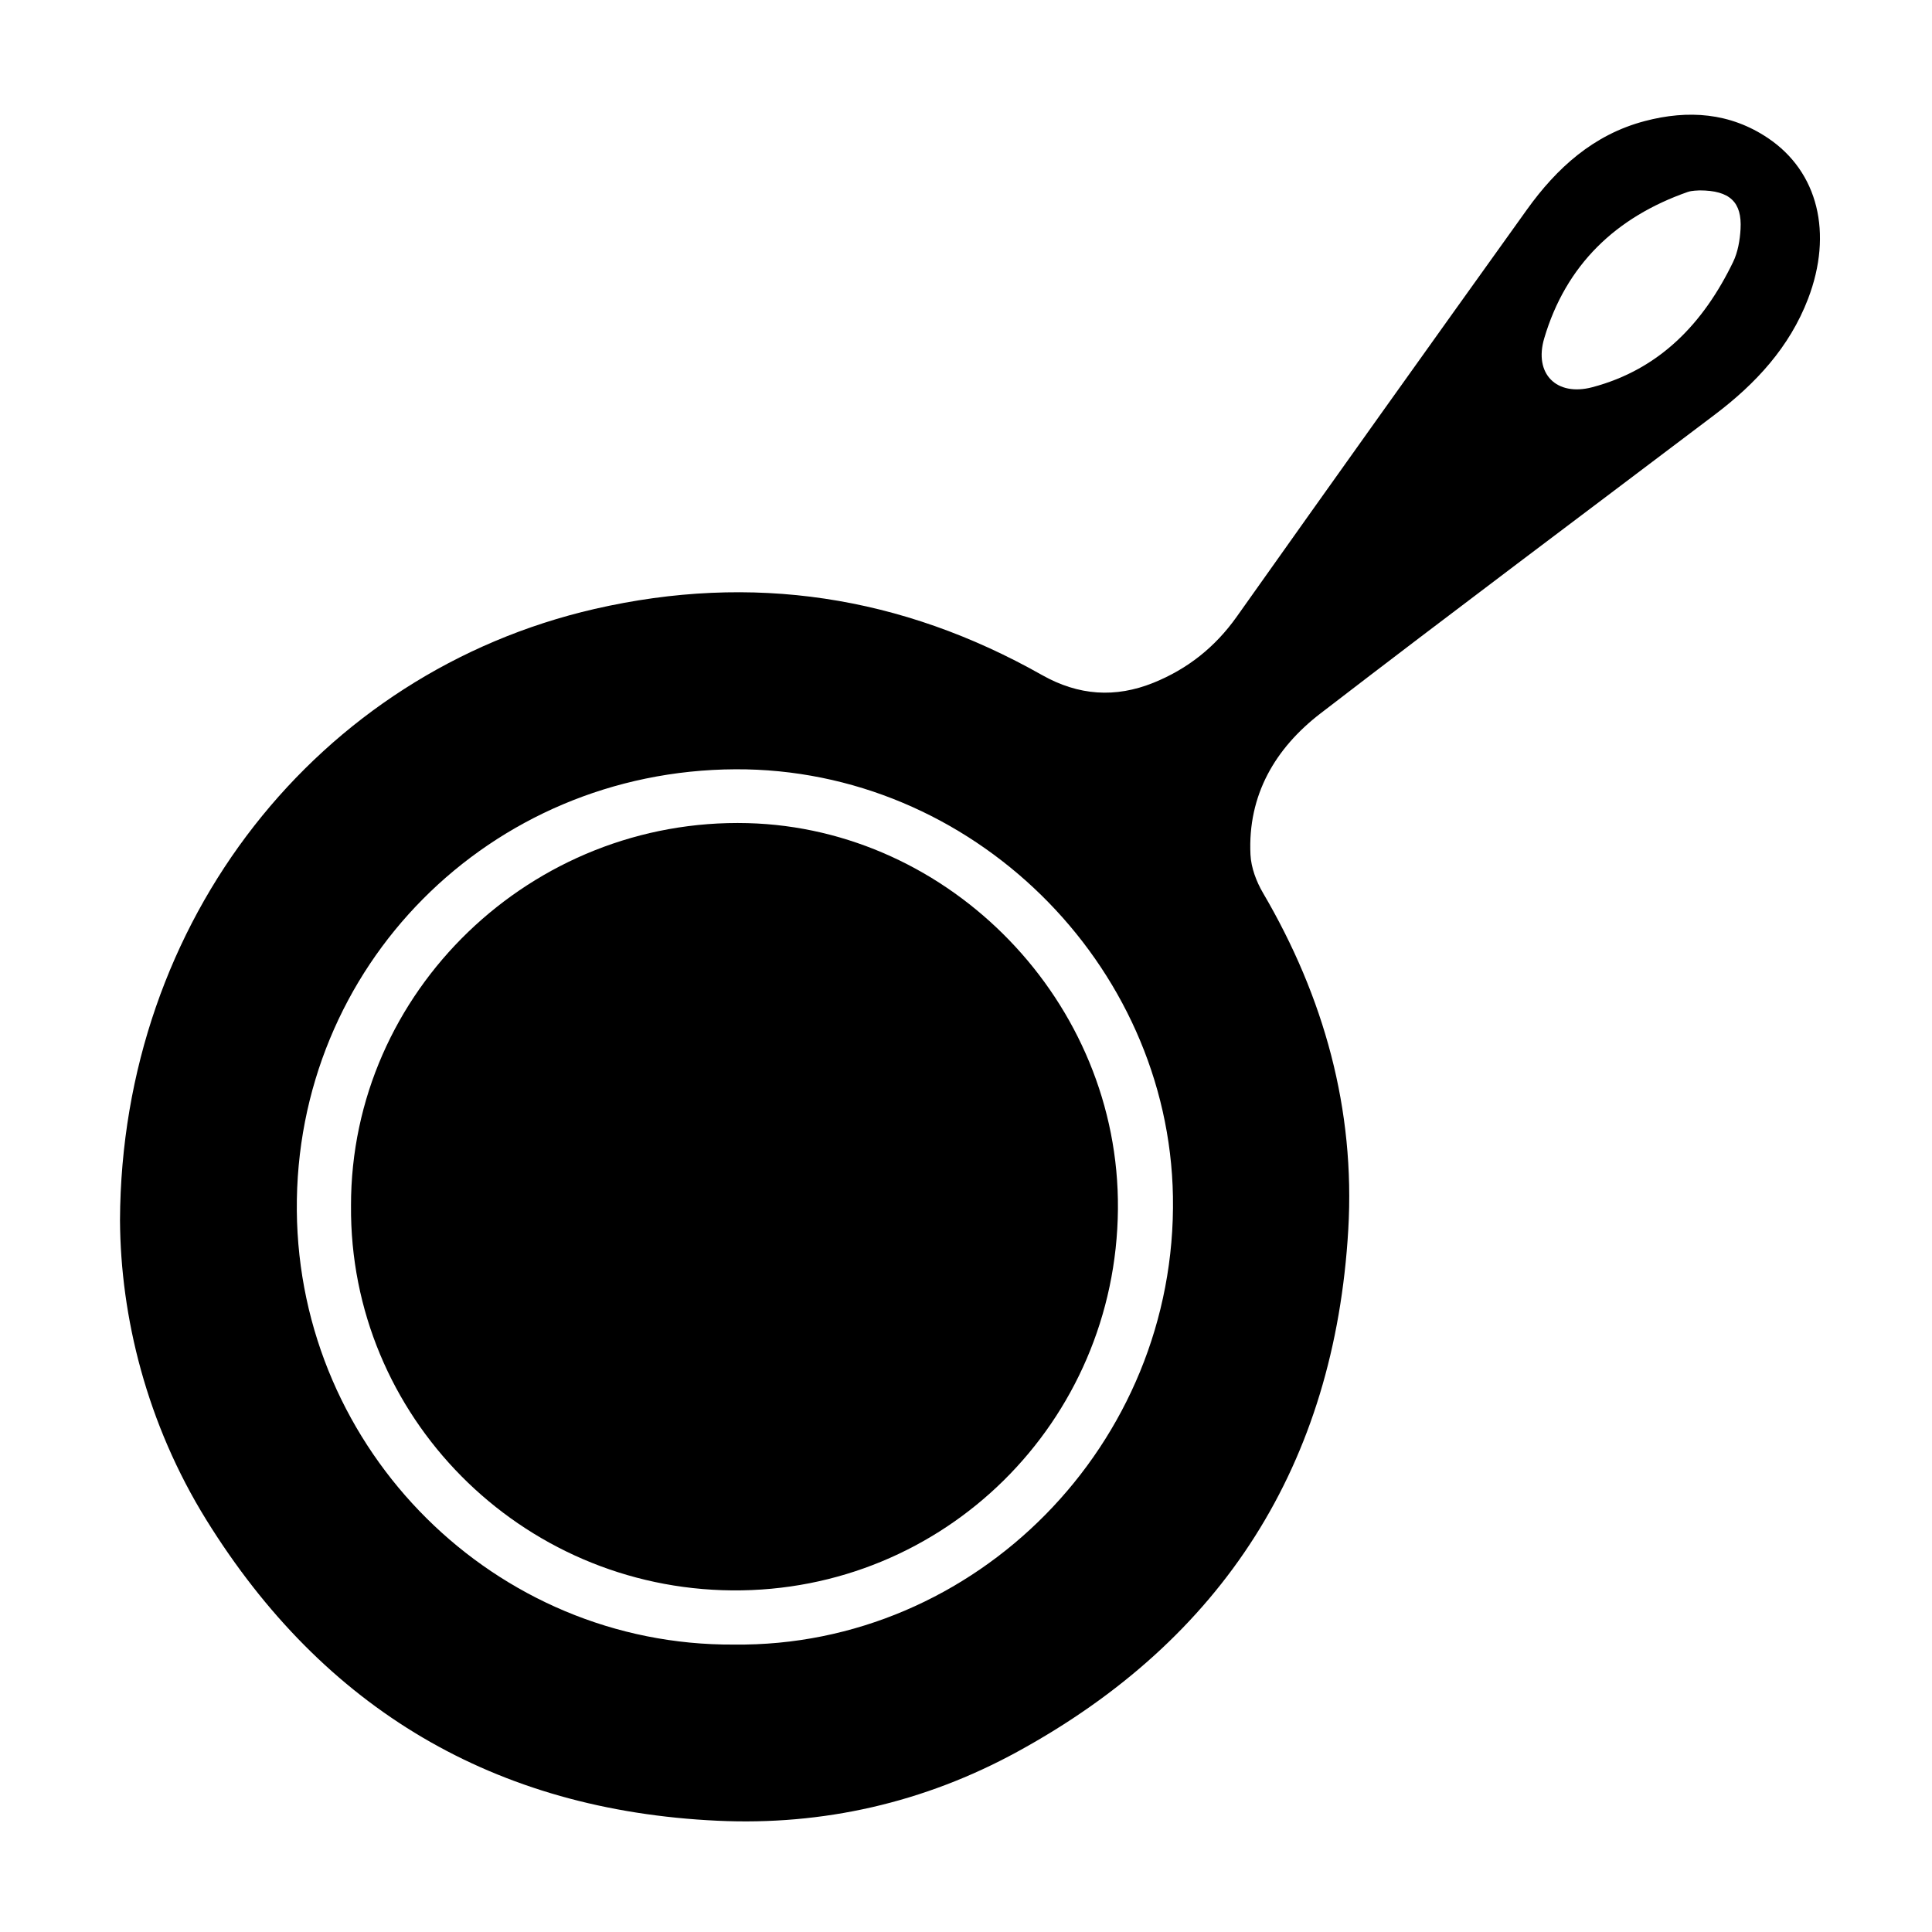 <?xml version="1.0" encoding="UTF-8"?>
<!-- Uploaded to: SVG Repo, www.svgrepo.com, Generator: SVG Repo Mixer Tools -->
<svg fill="#000000" width="800px" height="800px" version="1.1" viewBox="144 144 512 512" xmlns="http://www.w3.org/2000/svg">
 <g>
  <path d="m175.8 467.38c0.367-79.59 52.574-145.17 125.77-162 41.766-9.594 81.34-3.531 118.58 17.516 9.684 5.465 19.438 6.121 29.559 2.031 9.02-3.652 16.332-9.445 22.035-17.492 25.527-36.027 51.176-71.98 76.895-107.87 7.918-11.047 17.668-19.91 31.262-23.484 11.465-3.019 22.574-2.242 32.617 4.504 13.316 8.934 17.266 25.258 10.645 42.582-4.926 12.871-13.895 22.523-24.68 30.684-34.863 26.379-69.875 52.543-104.52 79.199-12.004 9.238-19.332 21.637-18.574 37.441 0.168 3.449 1.551 7.125 3.316 10.137 16.188 27.59 24.461 57.41 22.602 89.238-3.629 62.086-33.074 108.53-87.738 138.39-24.633 13.457-51.434 19.574-79.441 18.258-58.992-2.75-104.34-29.57-135.44-79.711-15.805-25.516-22.746-53.773-22.887-79.434m162.7 112.46c63.895 0.727 117.47-52.969 116.34-118.75-1.062-61.746-53.367-113.52-115.98-113.21-65.141 0.316-116.74 52.254-116.2 116.95 0.535 63.746 52.57 115.4 115.84 115.01m255.89-385.37c-0.469 0.055-1.891-0.004-3.141 0.418-19.043 6.68-32.254 19.301-38.016 38.785-2.781 9.41 3.258 15.457 12.734 12.957 17.895-4.727 29.488-17.004 37.316-33.176 1.273-2.625 1.809-5.777 1.98-8.742 0.406-7.117-2.824-10.246-10.875-10.242"/>
  <path d="m237.02 463.53c-0.074-56.863 47.914-102.88 105.14-101.39 53.656 1.395 98.582 47.367 98.102 102.28-0.469 56.457-46.062 101.51-102.25 101.05-56.137-0.461-101.45-46.211-100.99-101.95"/>
 </g>
</svg>